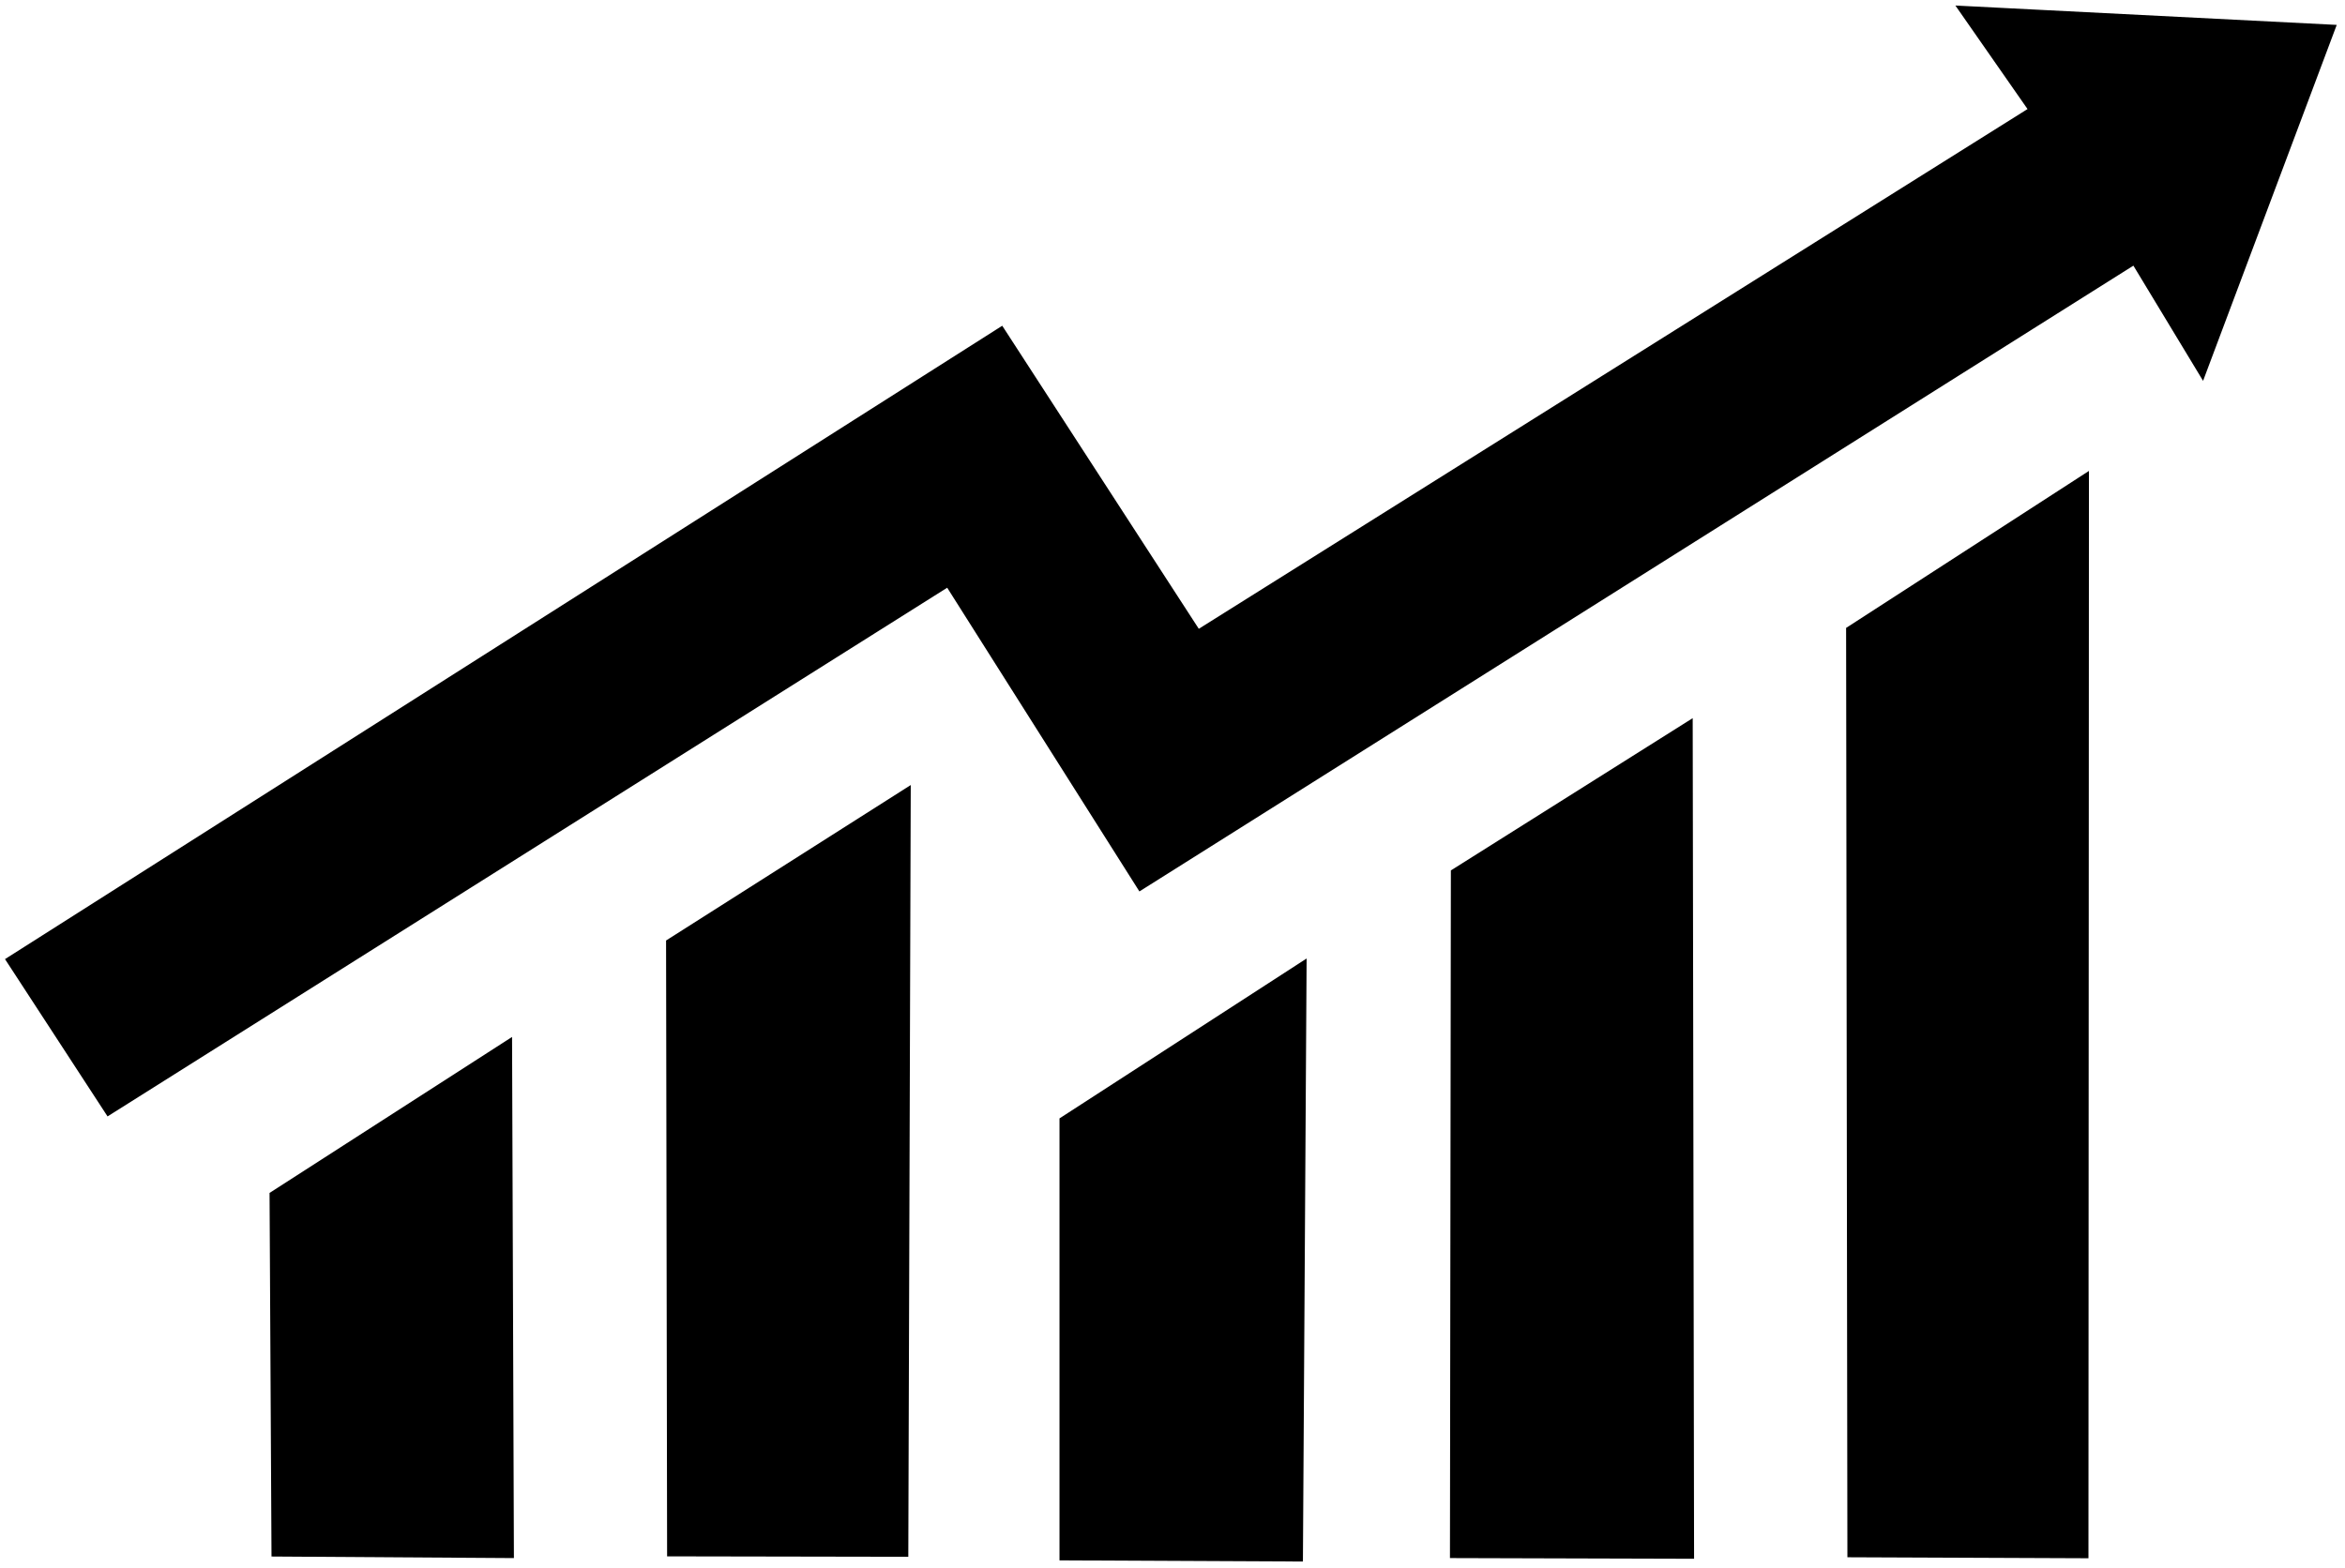 <?xml version="1.0" encoding="UTF-8" standalone="no"?>
<!DOCTYPE svg PUBLIC "-//W3C//DTD SVG 1.1//EN" "http://www.w3.org/Graphics/SVG/1.1/DTD/svg11.dtd">
<svg width="100%" height="100%" viewBox="0 0 480 321" version="1.1" xmlns="http://www.w3.org/2000/svg" xmlns:xlink="http://www.w3.org/1999/xlink" xml:space="preserve" xmlns:serif="http://www.serif.com/" style="fill-rule:evenodd;clip-rule:evenodd;">
    <g id="layer2" transform="matrix(1,0,0,1,-79.286,-25.633)">
        <path id="path1" d="M80.832,222.11L284.323,92.84L324.554,154.884L494.688,48.163L494.836,48.07L480.28,27.179L557.063,31.078L530.156,102.75L516.094,79.5L312.63,207.624L273.286,145.443L101.414,253.687L80.832,222.11Z" style="fill-rule:nonzero;stroke:black;stroke-width:0.75px;"/>
        <path id="path2" d="M134.836,270.071L183.727,238.617L184.102,344.25L135.234,343.934L134.836,270.071Z" style="fill-rule:nonzero;stroke:black;stroke-width:0.75px;"/>
        <path id="path5" d="M216,218.391L265.331,187.041L264.834,343.985L216.211,343.898L216,218.391Z" style="fill-rule:nonzero;stroke:black;stroke-width:0.75px;"/>
        <path id="path6" d="M296.531,254.812L346.359,222.562L345.609,344.953L296.531,344.719L296.531,254.812Z" style="fill-rule:nonzero;stroke:black;stroke-width:0.75px;"/>
        <path id="path7" d="M376.641,204.047L425.391,173.344L425.672,344.391L376.453,344.25L376.641,204.047Z" style="fill-rule:nonzero;stroke:black;stroke-width:0.75px;"/>
        <path id="path8" d="M457.542,154.392L506.498,122.738L506.399,344.284L457.807,344.085L457.542,154.392Z" style="fill-rule:nonzero;stroke:black;stroke-width:0.75px;"/>
    </g>
</svg>
